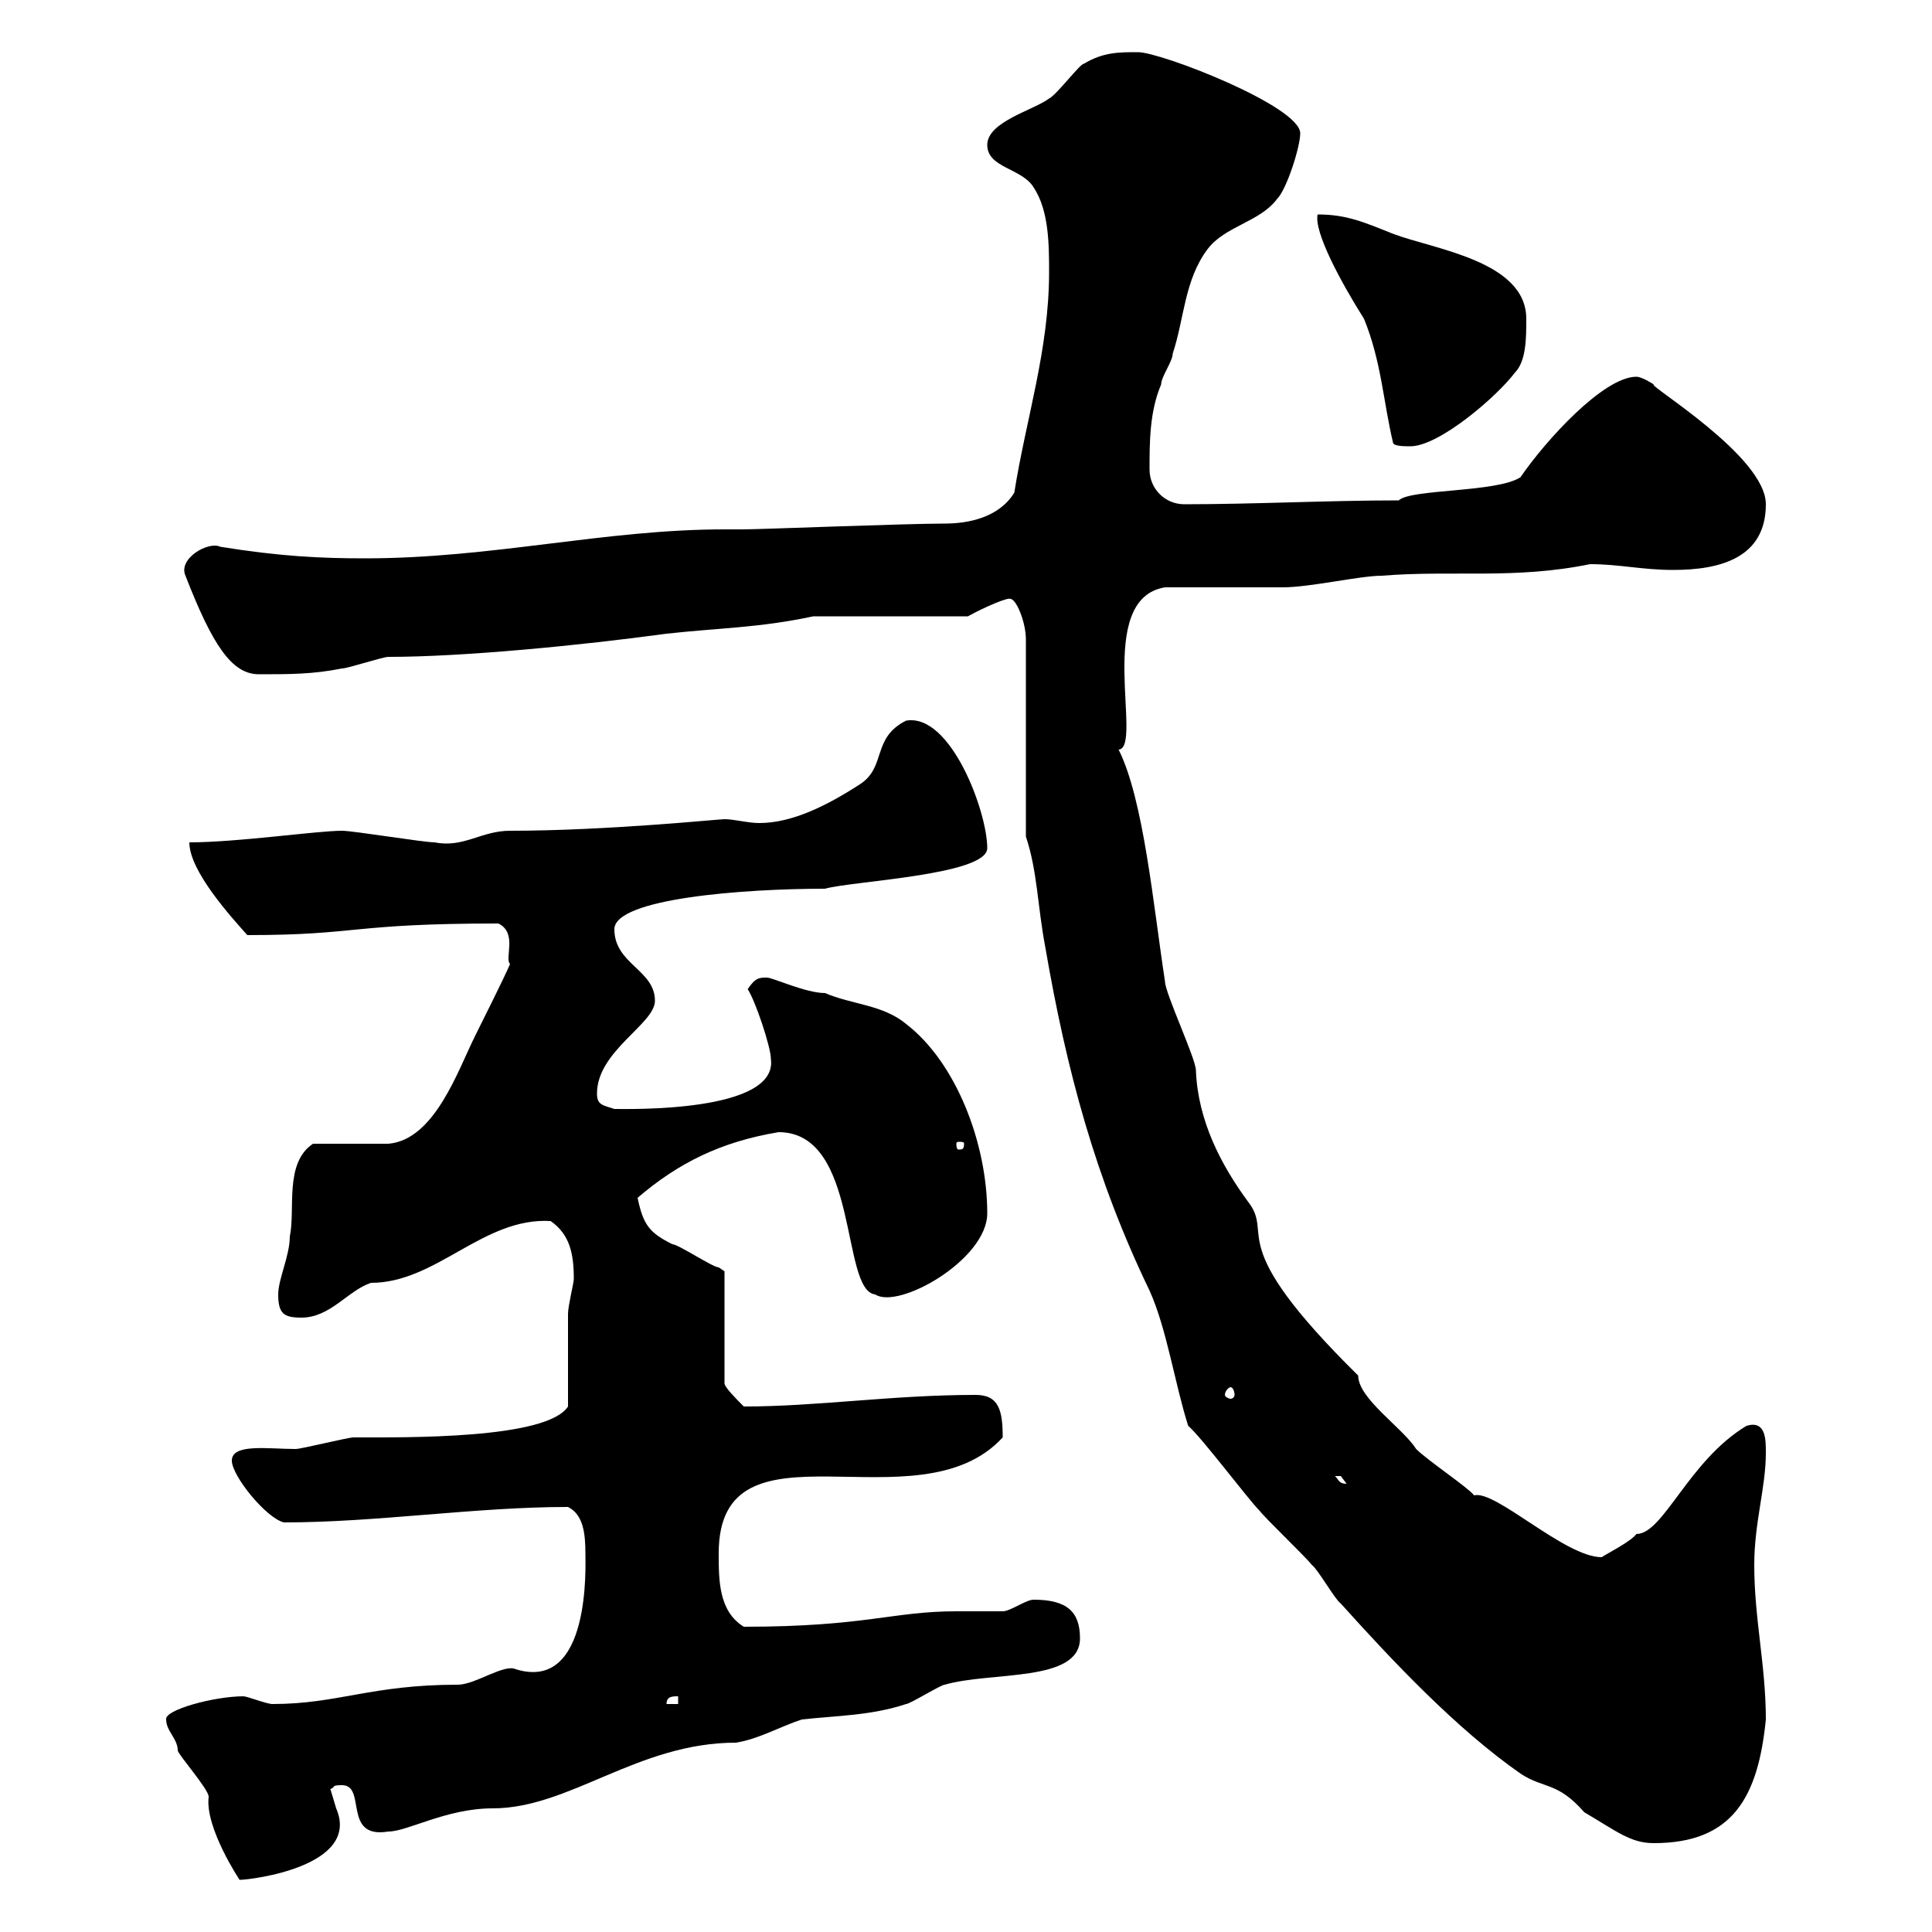 <svg xmlns="http://www.w3.org/2000/svg" xmlns:xlink="http://www.w3.org/1999/xlink" width="300" height="300"><path d="M25.80 267C25.80 268.80 27.60 270 27.60 271.80C27.60 272.40 32.40 277.80 32.40 279C31.80 283.80 37.20 291.90 37.20 291.90C39 291.90 56.10 289.80 52.20 280.80C52.20 280.80 51.30 277.80 51.30 277.80C52.20 277.50 51.30 277.20 53.10 277.20C57 277.20 53.10 285.60 60.30 284.40C63.30 284.40 69.30 280.80 76.50 280.80C88.50 280.80 99 270.60 114.30 270.60C117.90 270 120.90 268.20 124.50 267C129.90 266.40 135.30 266.40 140.70 264.60C141.30 264.60 146.10 261.60 146.70 261.60C153.90 259.50 167.70 261.30 167.70 254.40C167.70 250.20 165.60 248.40 160.50 248.40C159.30 248.40 156.90 250.20 155.70 250.20C155.10 250.20 149.70 250.20 148.50 250.20C138.60 250.20 134.40 252.60 115.50 252.60C111.60 250.20 111.60 245.40 111.60 241.20C111.60 219 142.50 237.60 155.70 223.20C155.70 219 155.10 216.60 151.50 216.60C138.60 216.60 126.90 218.40 115.50 218.40C114.30 217.20 112.50 215.40 112.50 214.80L112.50 197.40C112.50 197.40 111.60 196.80 111.60 196.80C110.70 196.80 105.30 193.20 104.40 193.20C100.80 191.40 99.90 190.20 99 186C105.30 180.60 111.90 177.30 120.90 175.80C133.50 175.80 130.50 200.40 135.90 201C139.50 203.40 153.30 195.60 153.30 188.40C153.30 177.60 148.50 165 140.70 159C137.10 156 132.30 156 128.10 154.20C125.10 154.20 120 151.80 119.10 151.80C117.90 151.80 117.30 151.80 116.10 153.60C117.30 155.40 119.70 162.60 119.70 164.40C120.90 172.80 97.50 172.20 95.40 172.20C93.60 171.60 92.70 171.60 92.70 169.80C92.70 163.20 101.70 159 101.70 155.40C101.70 150.60 95.40 149.70 95.40 144.30C95.40 139.50 115.50 138 128.10 138C132.30 136.80 153.30 135.90 153.30 131.70C153.30 126 147.60 110.70 140.70 111.90C135.30 114.60 137.70 119.10 133.50 121.80C128.40 125.10 123 127.80 117.90 127.80C116.10 127.80 114 127.20 112.50 127.20C111.60 127.20 94.20 129 79.20 129C74.70 129 72 131.70 67.50 130.80C65.70 130.80 54.90 129 53.10 129C49.20 129 36.90 130.80 29.40 130.80C29.40 135.30 36 142.50 38.40 145.20C55.80 145.20 54.30 143.40 77.40 143.40C80.40 144.90 78.30 148.80 79.20 149.70C78.30 151.80 74.70 159 73.80 160.80C71.10 166.20 67.50 177 60.30 177.60C58.50 177.60 50.40 177.60 48.60 177.60C44.10 180.60 45.90 187.80 45 192C45 195 43.20 198.60 43.20 201C43.20 204 44.10 204.60 46.80 204.60C51.30 204.60 54 200.40 57.60 199.20C67.80 199.20 75 189 85.50 189.60C88.50 191.70 89.10 194.70 89.10 198.60C89.10 199.20 88.20 202.80 88.20 204C88.20 205.80 88.20 216.60 88.20 218.40C84.90 223.50 63 223.20 54.90 223.20C54 223.20 46.80 225 45.90 225C41.70 225 36 224.10 36 226.80C36 229.20 41.40 235.80 44.10 236.40C58.50 236.40 73.80 234 88.20 234C90.60 235.20 90.90 238.20 90.90 241.20C90.90 243 91.80 262.80 80.10 259.20C78.30 258.30 73.80 261.60 71.10 261.60C57.60 261.60 52.50 264.60 42.30 264.60C41.40 264.60 38.40 263.40 37.80 263.40C33.30 263.40 25.50 265.50 25.80 267ZM184.50 221.40C186.60 223.20 193.80 232.80 195.60 234.60C196.50 235.80 202.80 241.80 203.70 243C204.60 243.60 207.30 248.40 208.20 249C216.30 258 226.20 268.50 236.10 275.40C239.70 277.80 241.80 276.60 246 281.40C251.10 284.40 253.20 286.20 256.80 286.20C269.10 286.20 273 279 274.20 267C274.20 258.60 272.40 251.40 272.40 243C272.40 236.40 274.20 231 274.20 225.60C274.20 223.50 274.20 220.50 271.20 221.40C262.20 226.80 258.30 238.20 254.10 238.20C253.20 239.40 249.60 241.20 248.70 241.80C243 241.80 232.20 231.30 228.90 232.20C228 231 221.70 226.80 219.90 225C217.80 221.70 210.90 217.20 210.90 213.60C189.60 192.60 198 192 193.80 186.60C189.60 180.90 186 174 185.70 166.20C185.70 164.40 180.90 154.20 180.90 152.40C179.10 140.70 177.60 124.20 173.70 116.40C177.60 116.10 169.80 93 180.90 91.20C183.90 91.20 196.50 91.20 199.20 91.20C203.40 91.20 211.20 89.40 214.50 89.40C225.60 88.50 235.20 90 246.90 87.60C251.40 87.60 255 88.50 259.80 88.50C267 88.50 274.20 86.70 274.20 78.30C274.20 70.80 255.60 59.70 256.80 59.70C256.80 59.70 255 58.50 254.10 58.50C249 58.50 240 68.40 236.10 74.10C232.50 76.50 219 75.90 217.20 77.70C206.40 77.70 194.70 78.30 183.90 78.30C180.90 78.30 178.50 75.90 178.50 72.90C178.50 68.70 178.50 63.90 180.30 59.70C180.30 58.50 182.10 56.10 182.10 54.90C183.90 49.50 183.90 43.50 187.50 38.70C190.20 35.10 195.60 34.50 198.30 30.90C199.80 29.40 201.90 22.80 201.90 20.70C201.90 16.50 180.30 8.10 176.70 8.10C173.70 8.10 171.30 8.10 168.30 9.90C167.70 9.90 164.10 14.70 162.90 15.30C160.50 17.10 153.30 18.90 153.30 22.50C153.30 26.10 158.70 26.10 160.50 29.10C162.90 32.70 162.90 38.10 162.90 42.30C162.90 54.30 159.30 65.10 157.50 76.50C155.10 80.40 150.30 81.30 146.70 81.30C140.70 81.30 117.90 82.20 115.50 82.20L112.50 82.20C93.90 82.20 76.50 86.70 56.70 86.70C49.80 86.70 43.50 86.40 34.20 84.90C32.40 84 27.60 86.70 28.80 89.40C33 100.20 36 104.70 40.20 104.70C45 104.70 48.60 104.70 53.10 103.80C54 103.80 59.40 102 60.30 102C72 102 90.30 100.20 103.50 98.40C111.60 97.50 117.90 97.50 126.30 95.70L150.30 95.70C153 94.20 156.60 92.70 156.90 93C157.80 93 159.30 96.60 159.30 99.30L159.30 129.90C161.10 135.30 161.10 140.70 162.30 147C165.60 166.20 170.10 183 178.50 200.40C181.20 206.40 182.40 214.80 184.50 221.40ZM105.30 263.40L105.30 264.60L103.50 264.60C103.50 263.40 104.40 263.40 105.30 263.40ZM207.30 229.20C207.30 229.20 207.30 229.20 208.20 229.20C208.20 229.20 209.10 230.40 209.10 230.40C207.90 230.40 207.90 229.80 207.30 229.20ZM191.10 215.40C191.40 215.40 191.70 216 191.70 216.60C191.70 216.90 191.40 217.20 191.10 217.20C190.80 217.20 190.20 216.90 190.20 216.60C190.20 216 190.80 215.40 191.10 215.40ZM149.70 177.60C149.70 178.50 149.40 178.50 148.80 178.50C148.80 178.50 148.50 178.50 148.50 177.60C148.50 177.30 148.80 177.30 148.80 177.30C149.40 177.30 149.70 177.30 149.70 177.60ZM204.60 33.30C204 36 208.20 43.80 211.80 49.50C214.50 56.10 214.80 62.40 216.30 68.70C216.30 69.30 218.10 69.30 219 69.30C223.50 69.30 232.50 61.50 235.20 57.90C237 56.10 237 52.50 237 49.50C237 40.50 222.60 38.70 216.30 36.30C211.80 34.50 209.10 33.30 204.60 33.30Z"/></svg>